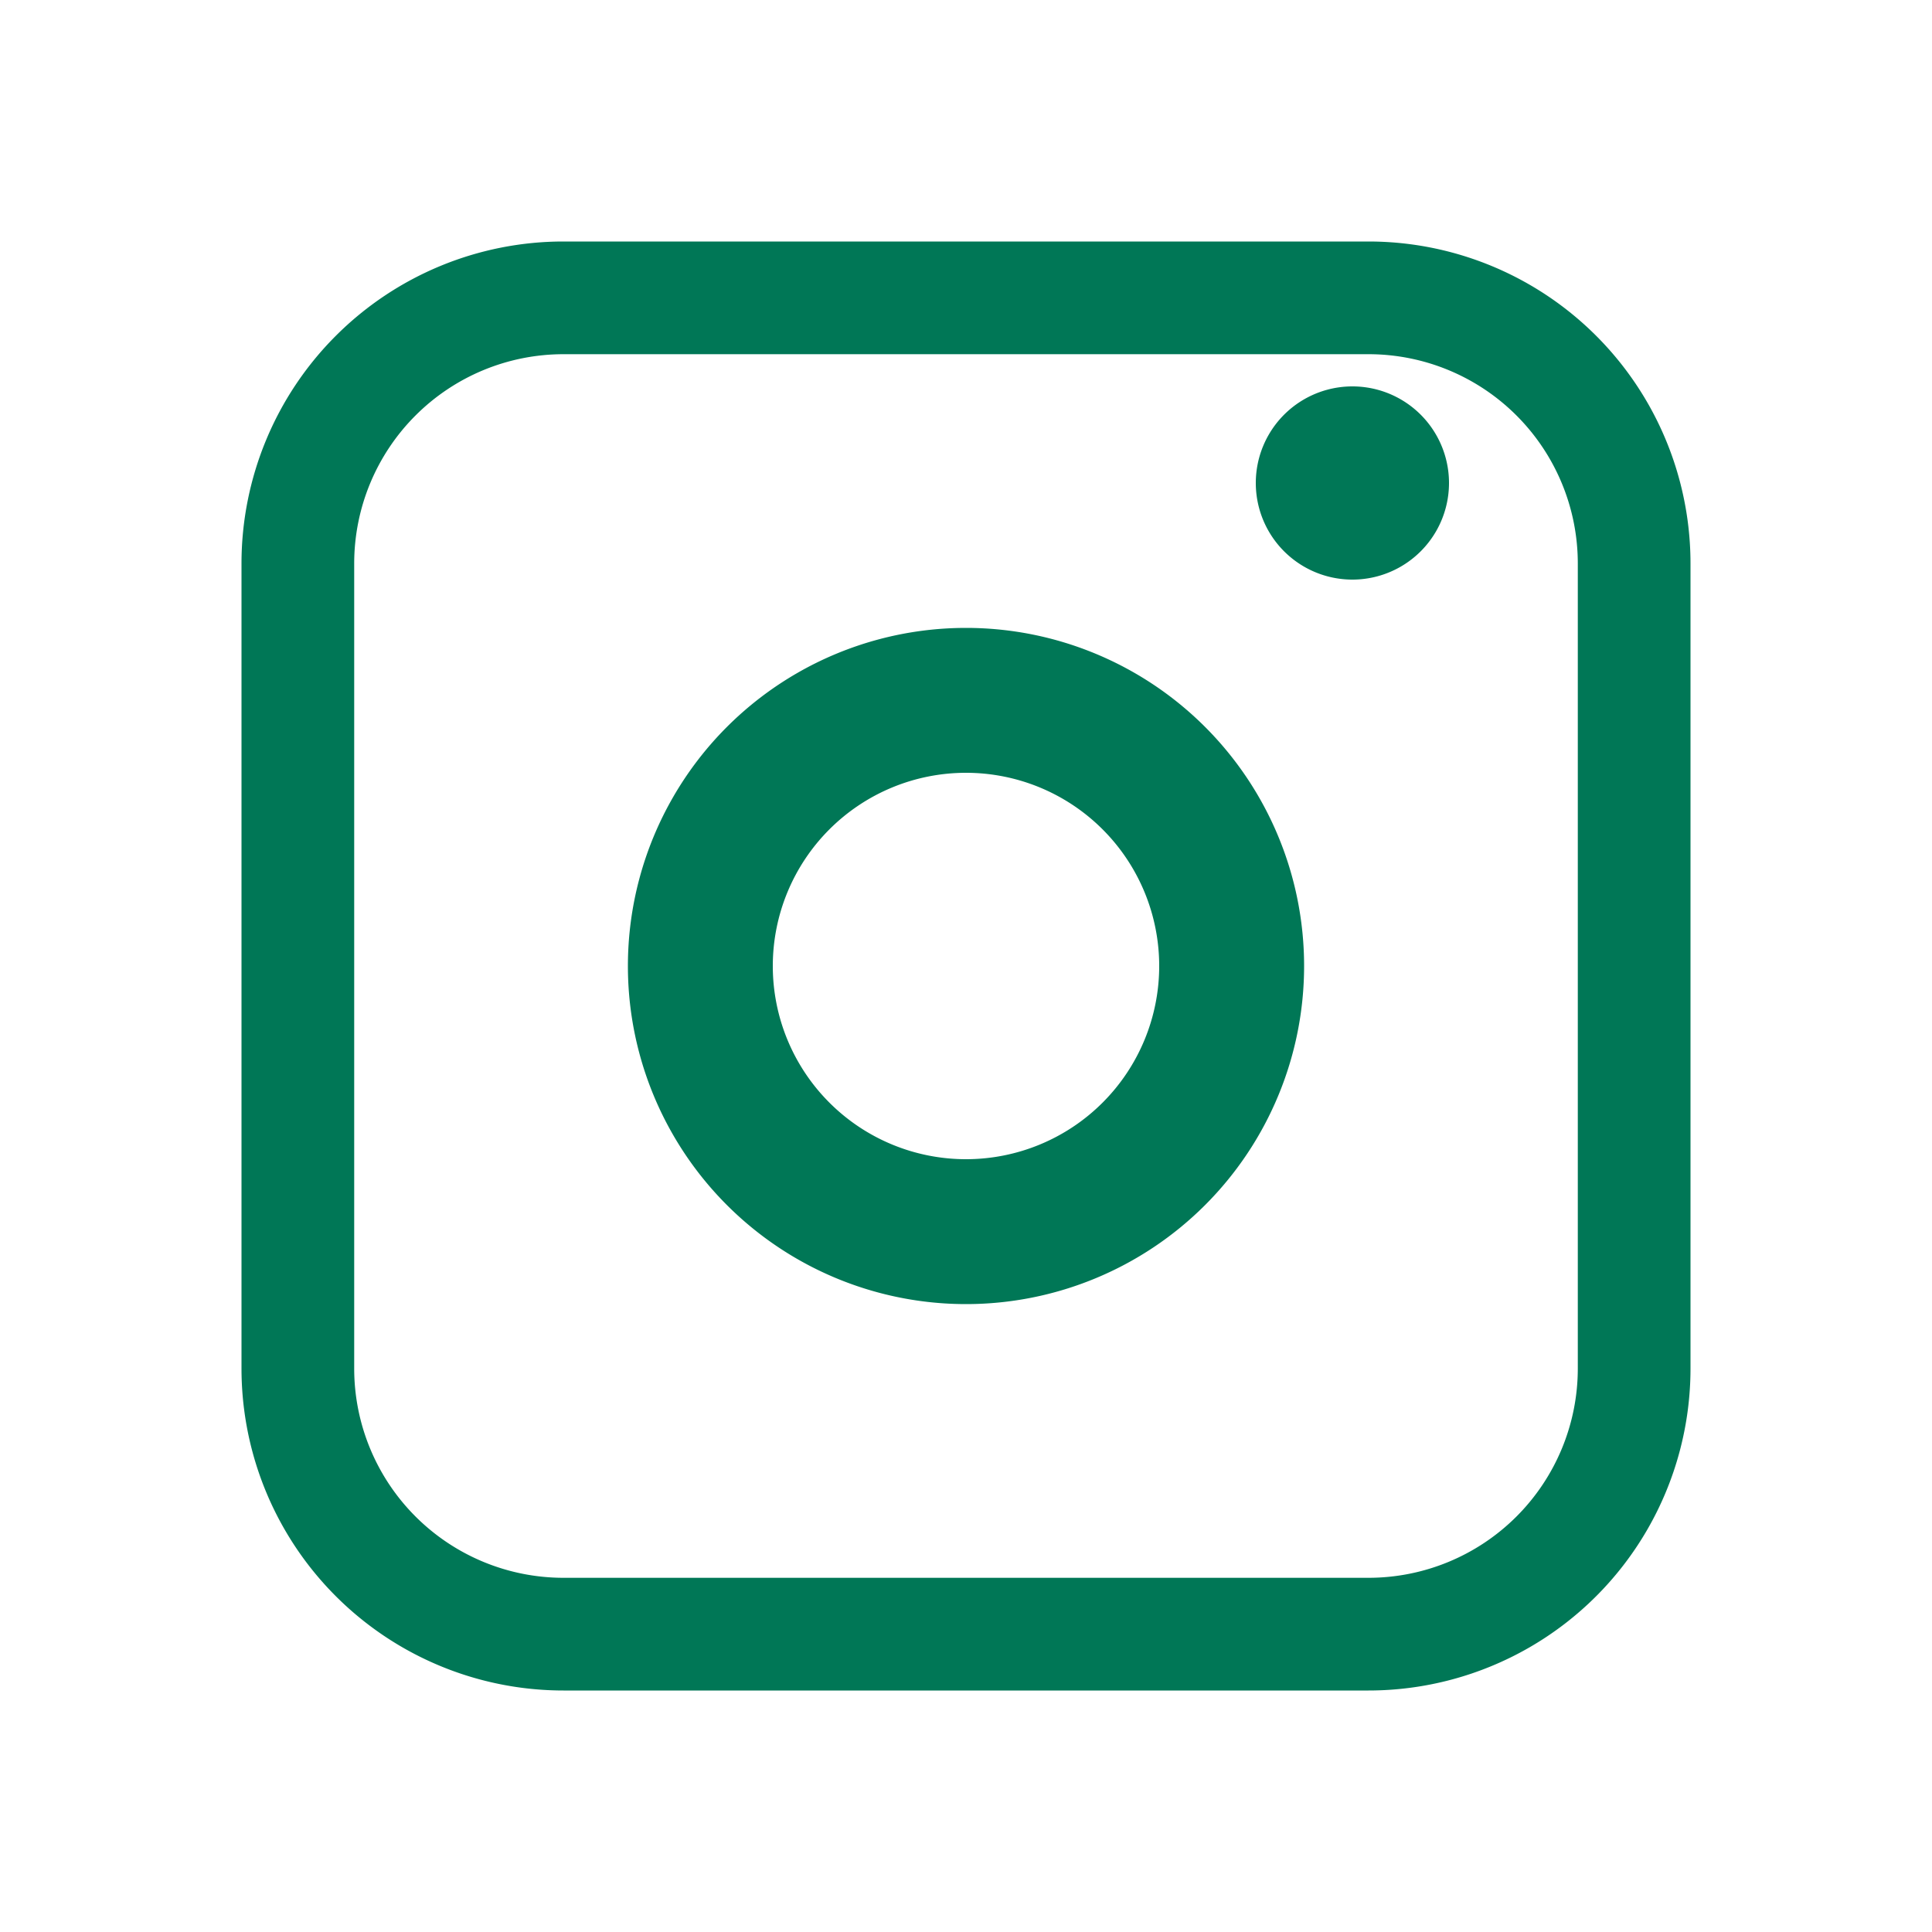 <svg xmlns="http://www.w3.org/2000/svg" width="48" height="48" viewBox="0 0 48 48" fill="none">
  <path fill="#007756" d="M24 15.6A8.4 8.4 0 1 0 24 32.4a8.4 8.4 0 0 0 0-16.8Zm0 13.2a4.8 4.8 0 1 1 0-9.6 4.8 4.8 0 0 1 0 9.6ZM33.6 14.4a2.4 2.4 0 1 1 0-4.8 2.4 2.4 0 0 1 0 4.8Z"></path>
  <path fill="#007756" d="M34 6H14A8 8 0 0 0 6 14v20a8 8 0 0 0 8 8h20a8 8 0 0 0 8-8V14a8 8 0 0 0-8-8Zm5.2 28a5.2 5.2 0 0 1-5.2 5.2H14a5.2 5.2 0 0 1-5.2-5.2V14A5.2 5.2 0 0 1 14 8.8h20a5.2 5.2 0 0 1 5.2 5.2v20Z"></path>
</svg>
